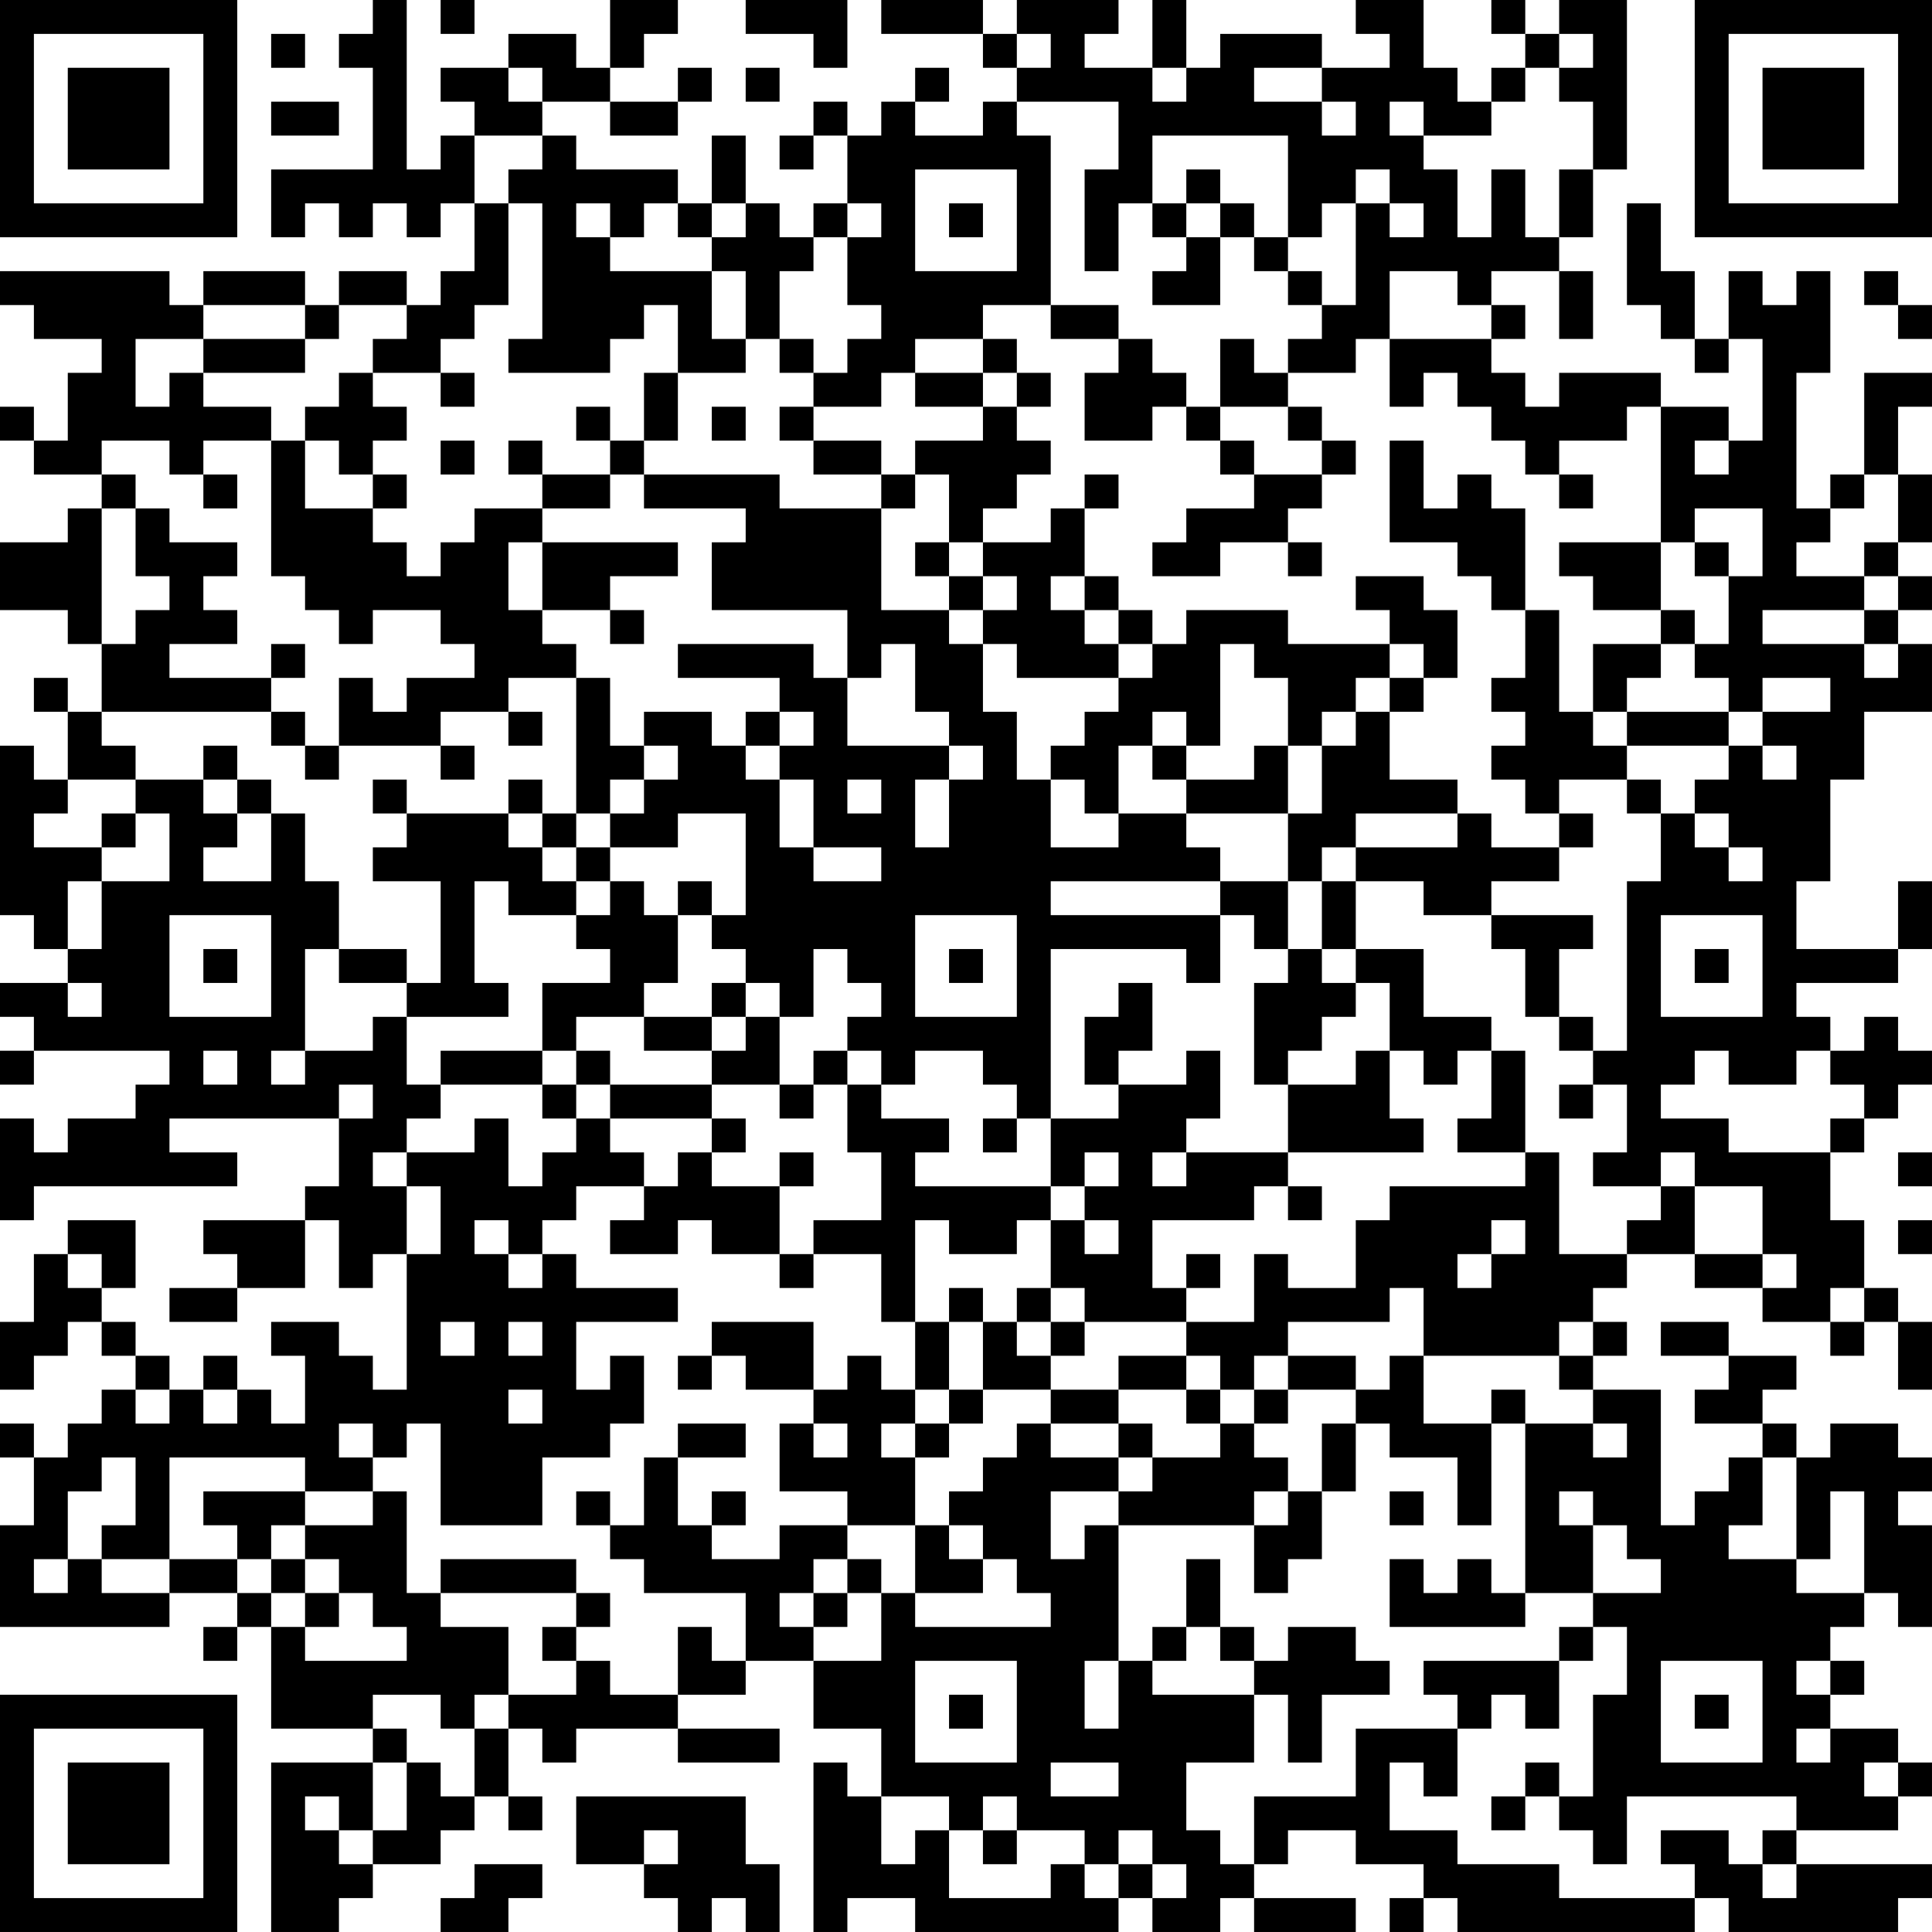 <?xml version="1.0" encoding="UTF-8"?>
<svg xmlns="http://www.w3.org/2000/svg" version="1.1" width="160" height="160" viewBox="0 0 160 160"><rect x="0" y="0" width="160" height="160" fill="#ffffff"/><g transform="scale(2.807)"><g transform="translate(0,0)"><path fill-rule="evenodd" d="M11 0L11 1L10 1L10 2L11 2L11 5L8 5L8 7L9 7L9 6L10 6L10 7L11 7L11 6L12 6L12 7L13 7L13 6L14 6L14 8L13 8L13 9L12 9L12 8L10 8L10 9L9 9L9 8L6 8L6 9L5 9L5 8L0 8L0 9L1 9L1 10L3 10L3 11L2 11L2 13L1 13L1 12L0 12L0 13L1 13L1 14L3 14L3 15L2 15L2 16L0 16L0 18L2 18L2 19L3 19L3 21L2 21L2 20L1 20L1 21L2 21L2 23L1 23L1 22L0 22L0 27L1 27L1 28L2 28L2 29L0 29L0 30L1 30L1 31L0 31L0 32L1 32L1 31L5 31L5 32L4 32L4 33L2 33L2 34L1 34L1 33L0 33L0 36L1 36L1 35L7 35L7 34L5 34L5 33L10 33L10 35L9 35L9 36L6 36L6 37L7 37L7 38L5 38L5 39L7 39L7 38L9 38L9 36L10 36L10 38L11 38L11 37L12 37L12 41L11 41L11 40L10 40L10 39L8 39L8 40L9 40L9 42L8 42L8 41L7 41L7 40L6 40L6 41L5 41L5 40L4 40L4 39L3 39L3 38L4 38L4 36L2 36L2 37L1 37L1 39L0 39L0 41L1 41L1 40L2 40L2 39L3 39L3 40L4 40L4 41L3 41L3 42L2 42L2 43L1 43L1 42L0 42L0 43L1 43L1 45L0 45L0 48L5 48L5 47L7 47L7 48L6 48L6 49L7 49L7 48L8 48L8 51L11 51L11 52L8 52L8 57L10 57L10 56L11 56L11 55L13 55L13 54L14 54L14 53L15 53L15 54L16 54L16 53L15 53L15 51L16 51L16 52L17 52L17 51L20 51L20 52L23 52L23 51L20 51L20 50L22 50L22 49L24 49L24 51L26 51L26 53L25 53L25 52L24 52L24 57L25 57L25 56L27 56L27 57L33 57L33 56L34 56L34 57L36 57L36 56L37 56L37 57L40 57L40 56L37 56L37 55L38 55L38 54L40 54L40 55L42 55L42 56L41 56L41 57L42 57L42 56L43 56L43 57L50 57L50 56L51 56L51 57L56 57L56 56L57 56L57 55L53 55L53 54L56 54L56 53L57 53L57 52L56 52L56 51L54 51L54 50L55 50L55 49L54 49L54 48L55 48L55 47L56 47L56 48L57 48L57 45L56 45L56 44L57 44L57 43L56 43L56 42L54 42L54 43L53 43L53 42L52 42L52 41L53 41L53 40L51 40L51 39L49 39L49 40L51 40L51 41L50 41L50 42L52 42L52 43L51 43L51 44L50 44L50 45L49 45L49 41L47 41L47 40L48 40L48 39L47 39L47 38L48 38L48 37L50 37L50 38L52 38L52 39L54 39L54 40L55 40L55 39L56 39L56 41L57 41L57 39L56 39L56 38L55 38L55 36L54 36L54 34L55 34L55 33L56 33L56 32L57 32L57 31L56 31L56 30L55 30L55 31L54 31L54 30L53 30L53 29L56 29L56 28L57 28L57 26L56 26L56 28L53 28L53 26L54 26L54 23L55 23L55 21L57 21L57 19L56 19L56 18L57 18L57 17L56 17L56 16L57 16L57 14L56 14L56 12L57 12L57 11L55 11L55 14L54 14L54 15L53 15L53 11L54 11L54 8L53 8L53 9L52 9L52 8L51 8L51 10L50 10L50 8L49 8L49 6L48 6L48 9L49 9L49 10L50 10L50 11L51 11L51 10L52 10L52 13L51 13L51 12L49 12L49 11L46 11L46 12L45 12L45 11L44 11L44 10L45 10L45 9L44 9L44 8L46 8L46 10L47 10L47 8L46 8L46 7L47 7L47 5L48 5L48 0L46 0L46 1L45 1L45 0L44 0L44 1L45 1L45 2L44 2L44 3L43 3L43 2L42 2L42 0L40 0L40 1L41 1L41 2L39 2L39 1L36 1L36 2L35 2L35 0L34 0L34 2L32 2L32 1L33 1L33 0L30 0L30 1L29 1L29 0L26 0L26 1L29 1L29 2L30 2L30 3L29 3L29 4L27 4L27 3L28 3L28 2L27 2L27 3L26 3L26 4L25 4L25 3L24 3L24 4L23 4L23 5L24 5L24 4L25 4L25 6L24 6L24 7L23 7L23 6L22 6L22 4L21 4L21 6L20 6L20 5L17 5L17 4L16 4L16 3L18 3L18 4L20 4L20 3L21 3L21 2L20 2L20 3L18 3L18 2L19 2L19 1L20 1L20 0L18 0L18 2L17 2L17 1L15 1L15 2L13 2L13 3L14 3L14 4L13 4L13 5L12 5L12 0ZM13 0L13 1L14 1L14 0ZM22 0L22 1L24 1L24 2L25 2L25 0ZM8 1L8 2L9 2L9 1ZM30 1L30 2L31 2L31 1ZM46 1L46 2L45 2L45 3L44 3L44 4L42 4L42 3L41 3L41 4L42 4L42 5L43 5L43 7L44 7L44 5L45 5L45 7L46 7L46 5L47 5L47 3L46 3L46 2L47 2L47 1ZM15 2L15 3L16 3L16 2ZM22 2L22 3L23 3L23 2ZM34 2L34 3L35 3L35 2ZM37 2L37 3L39 3L39 4L40 4L40 3L39 3L39 2ZM8 3L8 4L10 4L10 3ZM30 3L30 4L31 4L31 9L29 9L29 10L27 10L27 11L26 11L26 12L24 12L24 11L25 11L25 10L26 10L26 9L25 9L25 7L26 7L26 6L25 6L25 7L24 7L24 8L23 8L23 10L22 10L22 8L21 8L21 7L22 7L22 6L21 6L21 7L20 7L20 6L19 6L19 7L18 7L18 6L17 6L17 7L18 7L18 8L21 8L21 10L22 10L22 11L20 11L20 9L19 9L19 10L18 10L18 11L15 11L15 10L16 10L16 6L15 6L15 5L16 5L16 4L14 4L14 6L15 6L15 9L14 9L14 10L13 10L13 11L11 11L11 10L12 10L12 9L10 9L10 10L9 10L9 9L6 9L6 10L4 10L4 12L5 12L5 11L6 11L6 12L8 12L8 13L6 13L6 14L5 14L5 13L3 13L3 14L4 14L4 15L3 15L3 19L4 19L4 18L5 18L5 17L4 17L4 15L5 15L5 16L7 16L7 17L6 17L6 18L7 18L7 19L5 19L5 20L8 20L8 21L3 21L3 22L4 22L4 23L2 23L2 24L1 24L1 25L3 25L3 26L2 26L2 28L3 28L3 26L5 26L5 24L4 24L4 23L6 23L6 24L7 24L7 25L6 25L6 26L8 26L8 24L9 24L9 26L10 26L10 28L9 28L9 31L8 31L8 32L9 32L9 31L11 31L11 30L12 30L12 32L13 32L13 33L12 33L12 34L11 34L11 35L12 35L12 37L13 37L13 35L12 35L12 34L14 34L14 33L15 33L15 35L16 35L16 34L17 34L17 33L18 33L18 34L19 34L19 35L17 35L17 36L16 36L16 37L15 37L15 36L14 36L14 37L15 37L15 38L16 38L16 37L17 37L17 38L20 38L20 39L17 39L17 41L18 41L18 40L19 40L19 42L18 42L18 43L16 43L16 45L13 45L13 42L12 42L12 43L11 43L11 42L10 42L10 43L11 43L11 44L9 44L9 43L5 43L5 46L3 46L3 45L4 45L4 43L3 43L3 44L2 44L2 46L1 46L1 47L2 47L2 46L3 46L3 47L5 47L5 46L7 46L7 47L8 47L8 48L9 48L9 49L12 49L12 48L11 48L11 47L10 47L10 46L9 46L9 45L11 45L11 44L12 44L12 47L13 47L13 48L15 48L15 50L14 50L14 51L13 51L13 50L11 50L11 51L12 51L12 52L11 52L11 54L10 54L10 53L9 53L9 54L10 54L10 55L11 55L11 54L12 54L12 52L13 52L13 53L14 53L14 51L15 51L15 50L17 50L17 49L18 49L18 50L20 50L20 48L21 48L21 49L22 49L22 47L19 47L19 46L18 46L18 45L19 45L19 43L20 43L20 45L21 45L21 46L23 46L23 45L25 45L25 46L24 46L24 47L23 47L23 48L24 48L24 49L26 49L26 47L27 47L27 48L31 48L31 47L30 47L30 46L29 46L29 45L28 45L28 44L29 44L29 43L30 43L30 42L31 42L31 43L33 43L33 44L31 44L31 46L32 46L32 45L33 45L33 49L32 49L32 51L33 51L33 49L34 49L34 50L37 50L37 52L35 52L35 54L36 54L36 55L37 55L37 53L40 53L40 51L43 51L43 53L42 53L42 52L41 52L41 54L43 54L43 55L46 55L46 56L50 56L50 55L49 55L49 54L51 54L51 55L52 55L52 56L53 56L53 55L52 55L52 54L53 54L53 53L48 53L48 55L47 55L47 54L46 54L46 53L47 53L47 50L48 50L48 48L47 48L47 47L49 47L49 46L48 46L48 45L47 45L47 44L46 44L46 45L47 45L47 47L45 47L45 42L47 42L47 43L48 43L48 42L47 42L47 41L46 41L46 40L47 40L47 39L46 39L46 40L42 40L42 38L41 38L41 39L38 39L38 40L37 40L37 41L36 41L36 40L35 40L35 39L37 39L37 37L38 37L38 38L40 38L40 36L41 36L41 35L45 35L45 34L46 34L46 37L48 37L48 36L49 36L49 35L50 35L50 37L52 37L52 38L53 38L53 37L52 37L52 35L50 35L50 34L49 34L49 35L47 35L47 34L48 34L48 32L47 32L47 31L48 31L48 26L49 26L49 24L50 24L50 25L51 25L51 26L52 26L52 25L51 25L51 24L50 24L50 23L51 23L51 22L52 22L52 23L53 23L53 22L52 22L52 21L54 21L54 20L52 20L52 21L51 21L51 20L50 20L50 19L51 19L51 17L52 17L52 15L50 15L50 16L49 16L49 12L48 12L48 13L46 13L46 14L45 14L45 13L44 13L44 12L43 12L43 11L42 11L42 12L41 12L41 10L44 10L44 9L43 9L43 8L41 8L41 10L40 10L40 11L38 11L38 10L39 10L39 9L40 9L40 6L41 6L41 7L42 7L42 6L41 6L41 5L40 5L40 6L39 6L39 7L38 7L38 4L34 4L34 6L33 6L33 8L32 8L32 5L33 5L33 3ZM27 5L27 8L30 8L30 5ZM35 5L35 6L34 6L34 7L35 7L35 8L34 8L34 9L36 9L36 7L37 7L37 8L38 8L38 9L39 9L39 8L38 8L38 7L37 7L37 6L36 6L36 5ZM28 6L28 7L29 7L29 6ZM35 6L35 7L36 7L36 6ZM55 8L55 9L56 9L56 10L57 10L57 9L56 9L56 8ZM31 9L31 10L33 10L33 11L32 11L32 13L34 13L34 12L35 12L35 13L36 13L36 14L37 14L37 15L35 15L35 16L34 16L34 17L36 17L36 16L38 16L38 17L39 17L39 16L38 16L38 15L39 15L39 14L40 14L40 13L39 13L39 12L38 12L38 11L37 11L37 10L36 10L36 12L35 12L35 11L34 11L34 10L33 10L33 9ZM6 10L6 11L9 11L9 10ZM23 10L23 11L24 11L24 10ZM29 10L29 11L27 11L27 12L29 12L29 13L27 13L27 14L26 14L26 13L24 13L24 12L23 12L23 13L24 13L24 14L26 14L26 15L23 15L23 14L19 14L19 13L20 13L20 11L19 11L19 13L18 13L18 12L17 12L17 13L18 13L18 14L16 14L16 13L15 13L15 14L16 14L16 15L14 15L14 16L13 16L13 17L12 17L12 16L11 16L11 15L12 15L12 14L11 14L11 13L12 13L12 12L11 12L11 11L10 11L10 12L9 12L9 13L8 13L8 17L9 17L9 18L10 18L10 19L11 19L11 18L13 18L13 19L14 19L14 20L12 20L12 21L11 21L11 20L10 20L10 22L9 22L9 21L8 21L8 22L9 22L9 23L10 23L10 22L13 22L13 23L14 23L14 22L13 22L13 21L15 21L15 22L16 22L16 21L15 21L15 20L17 20L17 24L16 24L16 23L15 23L15 24L12 24L12 23L11 23L11 24L12 24L12 25L11 25L11 26L13 26L13 29L12 29L12 28L10 28L10 29L12 29L12 30L15 30L15 29L14 29L14 26L15 26L15 27L17 27L17 28L18 28L18 29L16 29L16 31L13 31L13 32L16 32L16 33L17 33L17 32L18 32L18 33L21 33L21 34L20 34L20 35L19 35L19 36L18 36L18 37L20 37L20 36L21 36L21 37L23 37L23 38L24 38L24 37L26 37L26 39L27 39L27 41L26 41L26 40L25 40L25 41L24 41L24 39L21 39L21 40L20 40L20 41L21 41L21 40L22 40L22 41L24 41L24 42L23 42L23 44L25 44L25 45L27 45L27 47L29 47L29 46L28 46L28 45L27 45L27 43L28 43L28 42L29 42L29 41L31 41L31 42L33 42L33 43L34 43L34 44L33 44L33 45L37 45L37 47L38 47L38 46L39 46L39 44L40 44L40 42L41 42L41 43L43 43L43 45L44 45L44 42L45 42L45 41L44 41L44 42L42 42L42 40L41 40L41 41L40 41L40 40L38 40L38 41L37 41L37 42L36 42L36 41L35 41L35 40L33 40L33 41L31 41L31 40L32 40L32 39L35 39L35 38L36 38L36 37L35 37L35 38L34 38L34 36L37 36L37 35L38 35L38 36L39 36L39 35L38 35L38 34L42 34L42 33L41 33L41 31L42 31L42 32L43 32L43 31L44 31L44 33L43 33L43 34L45 34L45 31L44 31L44 30L42 30L42 28L40 28L40 26L42 26L42 27L44 27L44 28L45 28L45 30L46 30L46 31L47 31L47 30L46 30L46 28L47 28L47 27L44 27L44 26L46 26L46 25L47 25L47 24L46 24L46 23L48 23L48 24L49 24L49 23L48 23L48 22L51 22L51 21L48 21L48 20L49 20L49 19L50 19L50 18L49 18L49 16L46 16L46 17L47 17L47 18L49 18L49 19L47 19L47 21L46 21L46 18L45 18L45 15L44 15L44 14L43 14L43 15L42 15L42 13L41 13L41 16L43 16L43 17L44 17L44 18L45 18L45 20L44 20L44 21L45 21L45 22L44 22L44 23L45 23L45 24L46 24L46 25L44 25L44 24L43 24L43 23L41 23L41 21L42 21L42 20L43 20L43 18L42 18L42 17L40 17L40 18L41 18L41 19L38 19L38 18L35 18L35 19L34 19L34 18L33 18L33 17L32 17L32 15L33 15L33 14L32 14L32 15L31 15L31 16L29 16L29 15L30 15L30 14L31 14L31 13L30 13L30 12L31 12L31 11L30 11L30 10ZM13 11L13 12L14 12L14 11ZM29 11L29 12L30 12L30 11ZM21 12L21 13L22 13L22 12ZM36 12L36 13L37 13L37 14L39 14L39 13L38 13L38 12ZM9 13L9 15L11 15L11 14L10 14L10 13ZM13 13L13 14L14 14L14 13ZM50 13L50 14L51 14L51 13ZM6 14L6 15L7 15L7 14ZM18 14L18 15L16 15L16 16L15 16L15 18L16 18L16 19L17 19L17 20L18 20L18 22L19 22L19 23L18 23L18 24L17 24L17 25L16 25L16 24L15 24L15 25L16 25L16 26L17 26L17 27L18 27L18 26L19 26L19 27L20 27L20 29L19 29L19 30L17 30L17 31L16 31L16 32L17 32L17 31L18 31L18 32L21 32L21 33L22 33L22 34L21 34L21 35L23 35L23 37L24 37L24 36L26 36L26 34L25 34L25 32L26 32L26 33L28 33L28 34L27 34L27 35L31 35L31 36L30 36L30 37L28 37L28 36L27 36L27 39L28 39L28 41L27 41L27 42L26 42L26 43L27 43L27 42L28 42L28 41L29 41L29 39L30 39L30 40L31 40L31 39L32 39L32 38L31 38L31 36L32 36L32 37L33 37L33 36L32 36L32 35L33 35L33 34L32 34L32 35L31 35L31 33L33 33L33 32L35 32L35 31L36 31L36 33L35 33L35 34L34 34L34 35L35 35L35 34L38 34L38 32L40 32L40 31L41 31L41 29L40 29L40 28L39 28L39 26L40 26L40 25L43 25L43 24L40 24L40 25L39 25L39 26L38 26L38 24L39 24L39 22L40 22L40 21L41 21L41 20L42 20L42 19L41 19L41 20L40 20L40 21L39 21L39 22L38 22L38 20L37 20L37 19L36 19L36 22L35 22L35 21L34 21L34 22L33 22L33 24L32 24L32 23L31 23L31 22L32 22L32 21L33 21L33 20L34 20L34 19L33 19L33 18L32 18L32 17L31 17L31 18L32 18L32 19L33 19L33 20L30 20L30 19L29 19L29 18L30 18L30 17L29 17L29 16L28 16L28 14L27 14L27 15L26 15L26 18L28 18L28 19L29 19L29 21L30 21L30 23L31 23L31 25L33 25L33 24L35 24L35 25L36 25L36 26L31 26L31 27L36 27L36 29L35 29L35 28L31 28L31 33L30 33L30 32L29 32L29 31L27 31L27 32L26 32L26 31L25 31L25 30L26 30L26 29L25 29L25 28L24 28L24 30L23 30L23 29L22 29L22 28L21 28L21 27L22 27L22 24L20 24L20 25L18 25L18 24L19 24L19 23L20 23L20 22L19 22L19 21L21 21L21 22L22 22L22 23L23 23L23 25L24 25L24 26L26 26L26 25L24 25L24 23L23 23L23 22L24 22L24 21L23 21L23 20L20 20L20 19L24 19L24 20L25 20L25 22L28 22L28 23L27 23L27 25L28 25L28 23L29 23L29 22L28 22L28 21L27 21L27 19L26 19L26 20L25 20L25 18L21 18L21 16L22 16L22 15L19 15L19 14ZM46 14L46 15L47 15L47 14ZM55 14L55 15L54 15L54 16L53 16L53 17L55 17L55 18L52 18L52 19L55 19L55 20L56 20L56 19L55 19L55 18L56 18L56 17L55 17L55 16L56 16L56 14ZM16 16L16 18L18 18L18 19L19 19L19 18L18 18L18 17L20 17L20 16ZM27 16L27 17L28 17L28 18L29 18L29 17L28 17L28 16ZM50 16L50 17L51 17L51 16ZM8 19L8 20L9 20L9 19ZM22 21L22 22L23 22L23 21ZM47 21L47 22L48 22L48 21ZM6 22L6 23L7 23L7 24L8 24L8 23L7 23L7 22ZM34 22L34 23L35 23L35 24L38 24L38 22L37 22L37 23L35 23L35 22ZM25 23L25 24L26 24L26 23ZM3 24L3 25L4 25L4 24ZM17 25L17 26L18 26L18 25ZM20 26L20 27L21 27L21 26ZM36 26L36 27L37 27L37 28L38 28L38 29L37 29L37 32L38 32L38 31L39 31L39 30L40 30L40 29L39 29L39 28L38 28L38 26ZM5 27L5 30L8 30L8 27ZM27 27L27 30L30 30L30 27ZM49 27L49 30L52 30L52 27ZM6 28L6 29L7 29L7 28ZM28 28L28 29L29 29L29 28ZM50 28L50 29L51 29L51 28ZM2 29L2 30L3 30L3 29ZM21 29L21 30L19 30L19 31L21 31L21 32L23 32L23 33L24 33L24 32L25 32L25 31L24 31L24 32L23 32L23 30L22 30L22 29ZM33 29L33 30L32 30L32 32L33 32L33 31L34 31L34 29ZM21 30L21 31L22 31L22 30ZM6 31L6 32L7 32L7 31ZM50 31L50 32L49 32L49 33L51 33L51 34L54 34L54 33L55 33L55 32L54 32L54 31L53 31L53 32L51 32L51 31ZM10 32L10 33L11 33L11 32ZM46 32L46 33L47 33L47 32ZM29 33L29 34L30 34L30 33ZM23 34L23 35L24 35L24 34ZM56 34L56 35L57 35L57 34ZM44 36L44 37L43 37L43 38L44 38L44 37L45 37L45 36ZM56 36L56 37L57 37L57 36ZM2 37L2 38L3 38L3 37ZM28 38L28 39L29 39L29 38ZM30 38L30 39L31 39L31 38ZM54 38L54 39L55 39L55 38ZM13 39L13 40L14 40L14 39ZM15 39L15 40L16 40L16 39ZM4 41L4 42L5 42L5 41ZM6 41L6 42L7 42L7 41ZM15 41L15 42L16 42L16 41ZM33 41L33 42L34 42L34 43L36 43L36 42L35 42L35 41ZM38 41L38 42L37 42L37 43L38 43L38 44L37 44L37 45L38 45L38 44L39 44L39 42L40 42L40 41ZM20 42L20 43L22 43L22 42ZM24 42L24 43L25 43L25 42ZM52 43L52 45L51 45L51 46L53 46L53 47L55 47L55 44L54 44L54 46L53 46L53 43ZM6 44L6 45L7 45L7 46L8 46L8 47L9 47L9 48L10 48L10 47L9 47L9 46L8 46L8 45L9 45L9 44ZM17 44L17 45L18 45L18 44ZM21 44L21 45L22 45L22 44ZM41 44L41 45L42 45L42 44ZM13 46L13 47L17 47L17 48L16 48L16 49L17 49L17 48L18 48L18 47L17 47L17 46ZM25 46L25 47L24 47L24 48L25 48L25 47L26 47L26 46ZM35 46L35 48L34 48L34 49L35 49L35 48L36 48L36 49L37 49L37 50L38 50L38 52L39 52L39 50L41 50L41 49L40 49L40 48L38 48L38 49L37 49L37 48L36 48L36 46ZM41 46L41 48L45 48L45 47L44 47L44 46L43 46L43 47L42 47L42 46ZM46 48L46 49L42 49L42 50L43 50L43 51L44 51L44 50L45 50L45 51L46 51L46 49L47 49L47 48ZM27 49L27 52L30 52L30 49ZM49 49L49 52L52 52L52 49ZM53 49L53 50L54 50L54 49ZM28 50L28 51L29 51L29 50ZM50 50L50 51L51 51L51 50ZM53 51L53 52L54 52L54 51ZM31 52L31 53L33 53L33 52ZM45 52L45 53L44 53L44 54L45 54L45 53L46 53L46 52ZM55 52L55 53L56 53L56 52ZM17 53L17 55L19 55L19 56L20 56L20 57L21 57L21 56L22 56L22 57L23 57L23 55L22 55L22 53ZM26 53L26 55L27 55L27 54L28 54L28 56L31 56L31 55L32 55L32 56L33 56L33 55L34 55L34 56L35 56L35 55L34 55L34 54L33 54L33 55L32 55L32 54L30 54L30 53L29 53L29 54L28 54L28 53ZM19 54L19 55L20 55L20 54ZM29 54L29 55L30 55L30 54ZM14 55L14 56L13 56L13 57L15 57L15 56L16 56L16 55ZM0 0L0 7L7 7L7 0ZM1 1L1 6L6 6L6 1ZM2 2L2 5L5 5L5 2ZM50 0L50 7L57 7L57 0ZM51 1L51 6L56 6L56 1ZM52 2L52 5L55 5L55 2ZM0 50L0 57L7 57L7 50ZM1 51L1 56L6 56L6 51ZM2 52L2 55L5 55L5 52Z" fill="#000000"/></g></g></svg>
